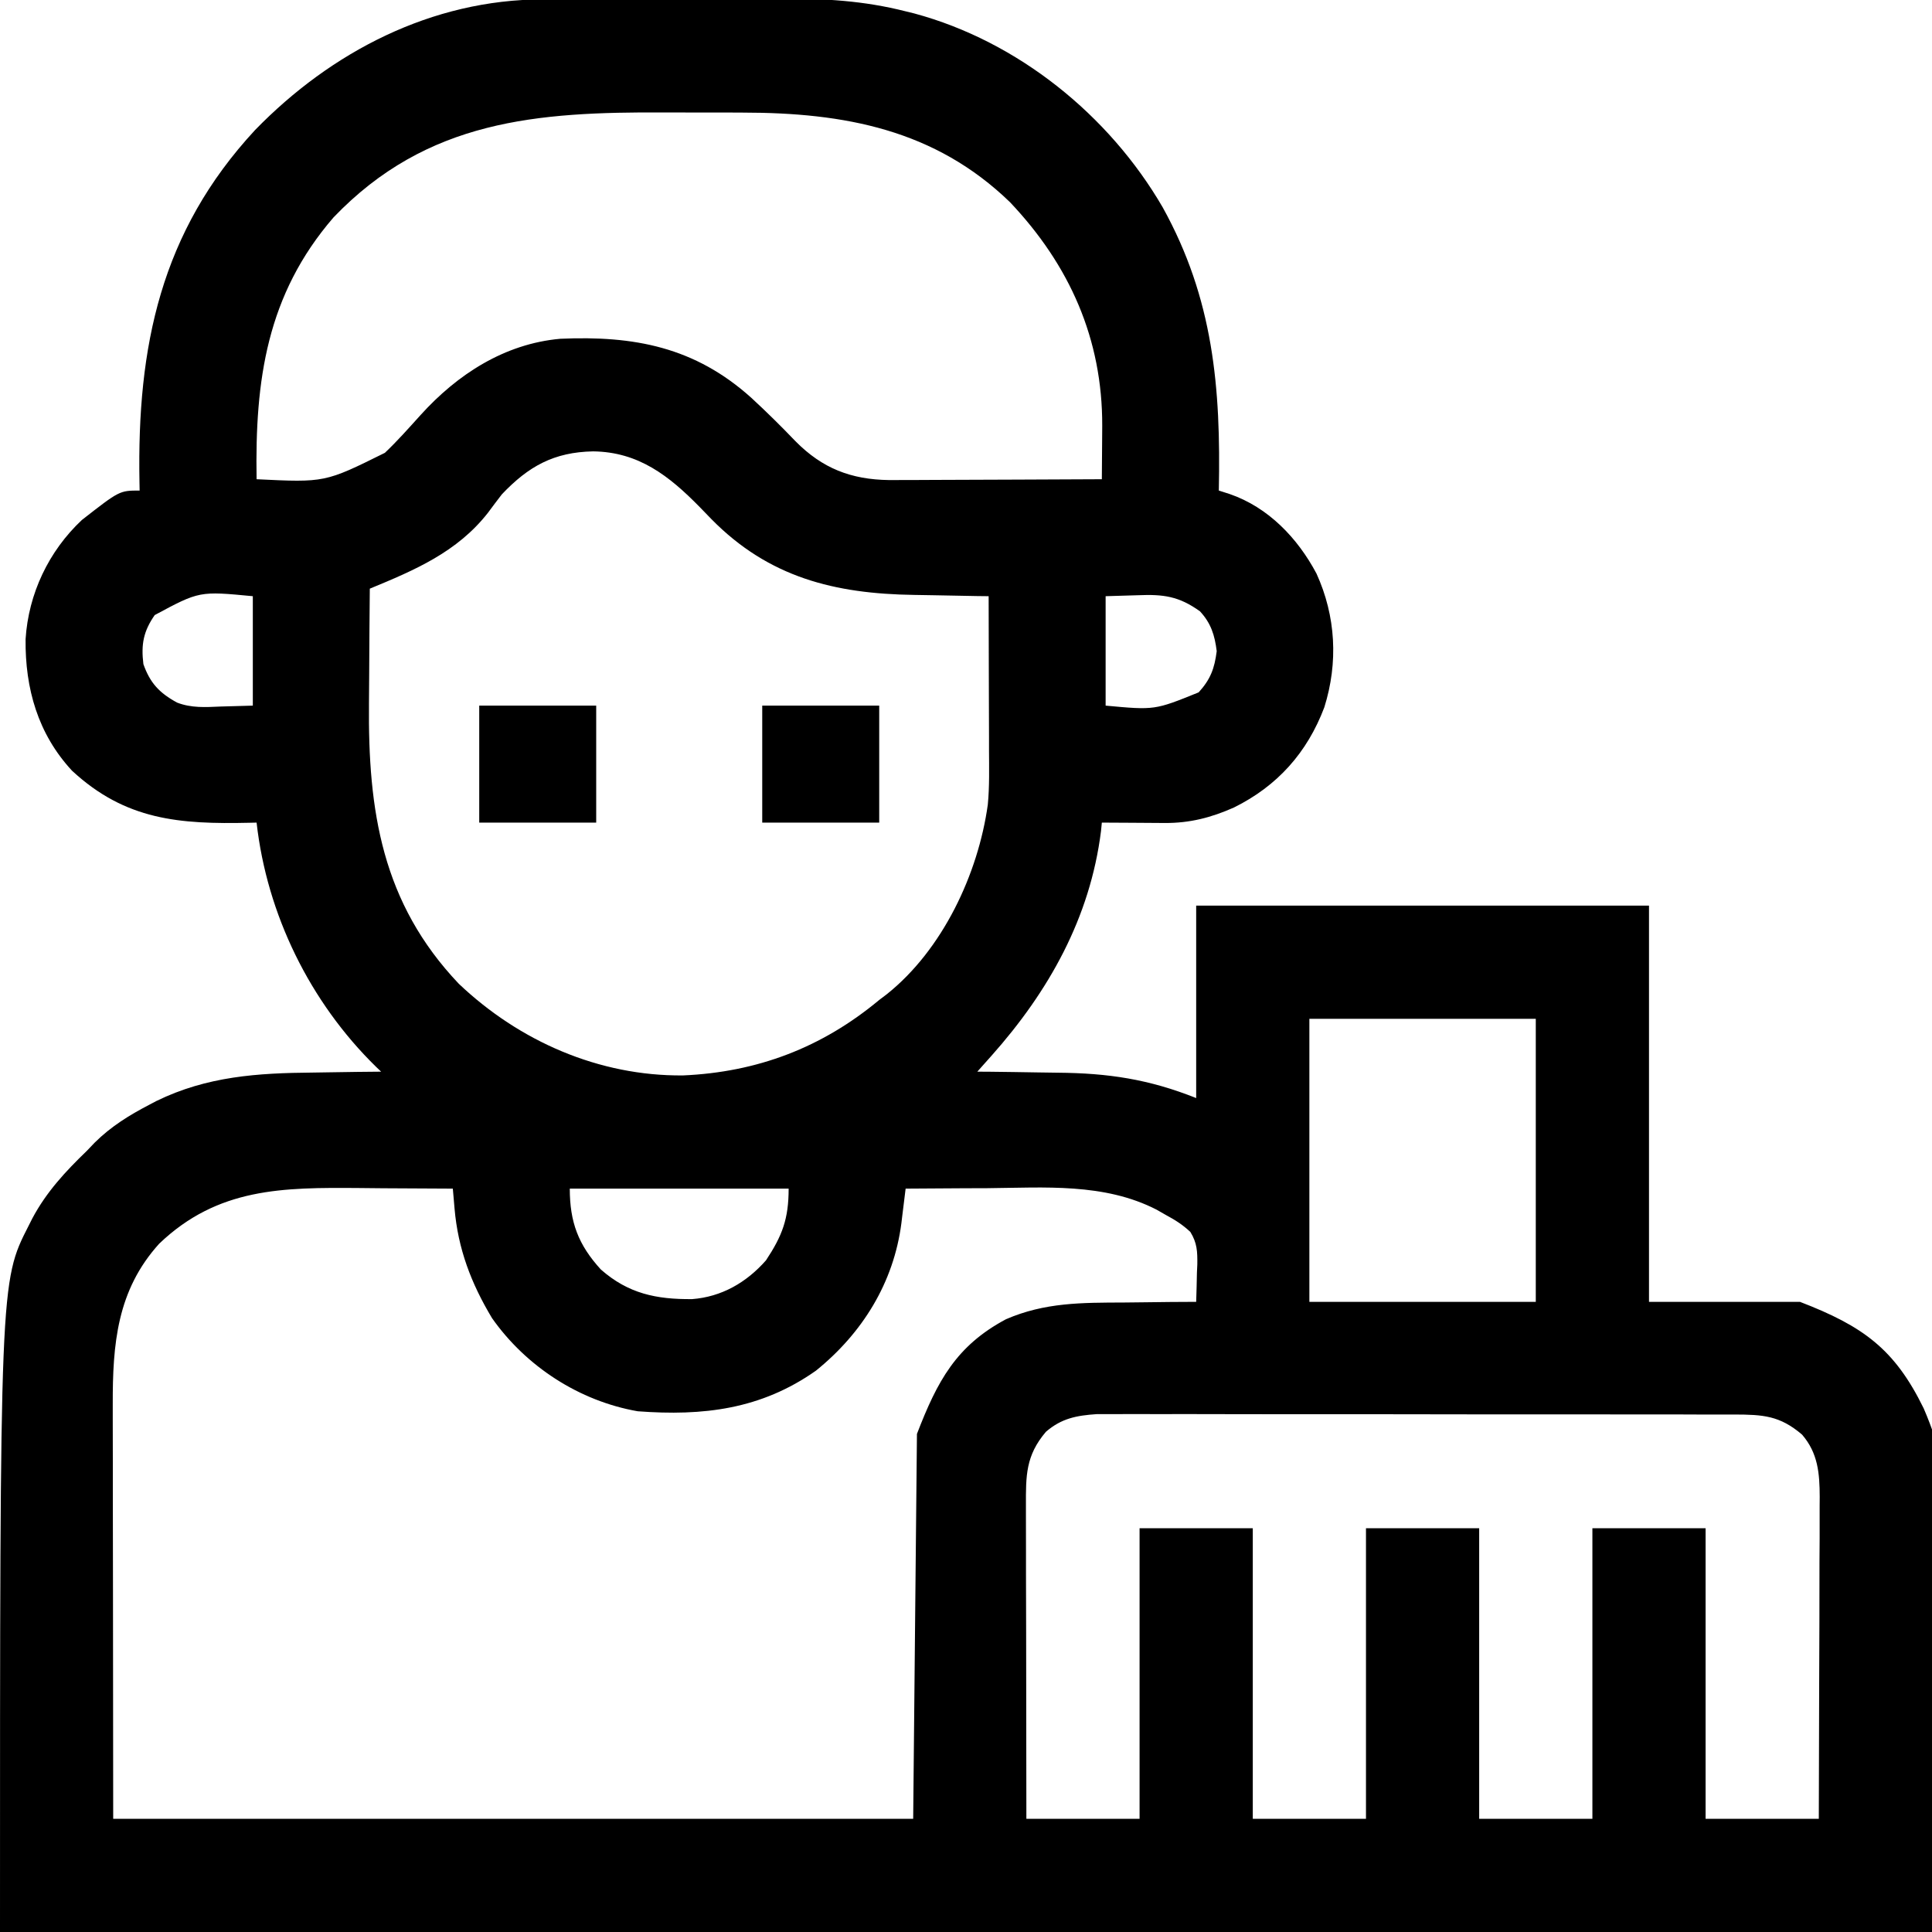 <svg xmlns="http://www.w3.org/2000/svg" xmlns:xlink="http://www.w3.org/1999/xlink" width="100px" height="100px" viewBox="0 0 100 100"><g id="surface1"><path style=" stroke:none;fill-rule:nonzero;fill:rgb(0%,0%,0%);fill-opacity:1;" d="M 28.09 -0.031 C 28.258 -0.031 28.422 -0.035 28.594 -0.035 C 29.145 -0.039 29.695 -0.039 30.242 -0.039 C 30.527 -0.039 30.527 -0.039 30.816 -0.043 C 31.816 -0.043 32.816 -0.047 33.82 -0.047 C 34.848 -0.047 35.875 -0.051 36.898 -0.059 C 37.695 -0.062 38.492 -0.062 39.289 -0.062 C 39.664 -0.062 40.043 -0.066 40.422 -0.066 C 42.652 -0.082 44.707 0.035 46.875 0.586 C 47.023 0.621 47.168 0.66 47.32 0.695 C 52.684 2.141 57.406 5.957 60.18 10.73 C 62.805 15.465 63.195 20.062 63.086 25.391 C 63.363 25.48 63.363 25.48 63.645 25.57 C 65.645 26.258 67.164 27.848 68.141 29.688 C 69.145 31.891 69.273 34.293 68.547 36.609 C 67.66 38.957 66.117 40.684 63.867 41.797 C 62.691 42.32 61.582 42.605 60.293 42.598 C 60.102 42.598 59.91 42.598 59.715 42.594 C 59.52 42.594 59.32 42.594 59.117 42.59 C 58.918 42.59 58.719 42.59 58.512 42.586 C 58.02 42.586 57.523 42.582 57.031 42.578 C 57.016 42.723 57.004 42.867 56.988 43.016 C 56.426 47.5 54.285 51.312 51.32 54.645 C 51.18 54.801 51.043 54.957 50.902 55.113 C 50.797 55.23 50.691 55.348 50.586 55.469 C 50.91 55.473 50.91 55.473 51.242 55.473 C 52.059 55.48 52.875 55.496 53.691 55.508 C 54.039 55.516 54.391 55.52 54.742 55.523 C 57.352 55.543 59.469 55.859 61.914 56.836 C 61.914 53.547 61.914 50.262 61.914 46.875 C 69.648 46.875 77.383 46.875 85.352 46.875 C 85.352 53.641 85.352 60.41 85.352 67.383 C 87.93 67.383 90.508 67.383 93.164 67.383 C 96.445 68.645 98.07 69.832 99.57 72.898 C 103.16 81.188 100 90.965 100 100 C 67 100 34 100 0 100 C 0 66.348 0 66.348 1.477 63.453 C 1.543 63.324 1.609 63.191 1.676 63.059 C 2.406 61.691 3.383 60.641 4.492 59.57 C 4.629 59.426 4.77 59.281 4.91 59.133 C 5.758 58.297 6.688 57.723 7.738 57.176 C 7.914 57.086 7.914 57.086 8.094 56.988 C 10.719 55.707 13.336 55.539 16.199 55.516 C 16.543 55.512 16.887 55.508 17.23 55.5 C 18.062 55.484 18.895 55.477 19.727 55.469 C 19.641 55.383 19.551 55.301 19.461 55.215 C 16.039 51.867 13.816 47.324 13.281 42.578 C 13.102 42.582 13.102 42.582 12.922 42.586 C 9.293 42.668 6.496 42.457 3.727 39.891 C 1.961 37.984 1.297 35.633 1.324 33.086 C 1.473 30.73 2.52 28.527 4.238 26.914 C 6.188 25.391 6.188 25.391 7.227 25.391 C 7.223 25.242 7.219 25.098 7.219 24.945 C 7.09 17.941 8.312 12.008 13.203 6.73 C 17.145 2.676 22.352 -0.023 28.09 -0.031 Z M 17.262 11.254 C 13.801 15.262 13.195 19.684 13.281 24.805 C 16.82 24.977 16.82 24.977 19.922 23.438 C 20.578 22.816 21.172 22.141 21.777 21.473 C 23.672 19.379 26.109 17.793 29 17.535 C 32.816 17.367 35.961 17.957 38.887 20.59 C 39.676 21.316 40.434 22.066 41.176 22.84 C 42.566 24.246 44.051 24.82 46.012 24.848 C 46.523 24.848 47.039 24.848 47.551 24.844 C 47.824 24.844 48.098 24.84 48.375 24.84 C 49.09 24.84 49.809 24.836 50.523 24.832 C 51.258 24.828 51.992 24.824 52.723 24.824 C 54.16 24.82 55.594 24.812 57.031 24.805 C 57.039 24.09 57.043 23.371 57.047 22.656 C 57.047 22.457 57.047 22.254 57.051 22.047 C 57.066 17.547 55.367 13.73 52.281 10.469 C 48.391 6.699 43.703 5.832 38.449 5.828 C 38.191 5.824 37.934 5.824 37.668 5.824 C 37.129 5.824 36.586 5.824 36.043 5.824 C 35.496 5.824 34.945 5.82 34.398 5.82 C 27.801 5.789 22.109 6.195 17.262 11.254 Z M 25.977 25.586 C 25.734 25.902 25.492 26.219 25.258 26.539 C 23.664 28.578 21.461 29.512 19.141 30.469 C 19.125 31.945 19.117 33.422 19.109 34.898 C 19.105 35.398 19.102 35.898 19.098 36.398 C 19.043 41.973 19.77 46.73 23.746 50.918 C 26.879 53.895 31 55.703 35.352 55.664 C 39.195 55.496 42.539 54.23 45.508 51.758 C 45.637 51.66 45.762 51.562 45.895 51.465 C 48.785 49.164 50.629 45.242 51.129 41.645 C 51.219 40.703 51.195 39.758 51.191 38.812 C 51.191 38.586 51.191 38.355 51.191 38.121 C 51.188 37.398 51.188 36.676 51.184 35.949 C 51.184 35.457 51.184 34.965 51.18 34.473 C 51.18 33.27 51.176 32.062 51.172 30.859 C 50.973 30.855 50.77 30.855 50.562 30.852 C 49.809 30.84 49.051 30.824 48.297 30.809 C 47.973 30.801 47.648 30.797 47.32 30.793 C 43.203 30.734 39.793 29.891 36.82 26.867 C 36.621 26.664 36.426 26.461 36.23 26.258 C 34.633 24.629 33.055 23.391 30.699 23.363 C 28.676 23.402 27.359 24.129 25.977 25.586 Z M 8.008 31.836 C 7.422 32.68 7.297 33.355 7.422 34.375 C 7.766 35.348 8.246 35.867 9.168 36.367 C 9.906 36.652 10.637 36.605 11.414 36.57 C 11.965 36.555 12.516 36.539 13.086 36.523 C 13.086 34.652 13.086 32.785 13.086 30.859 C 10.32 30.594 10.32 30.594 8.008 31.836 Z M 57.227 30.859 C 57.227 32.727 57.227 34.598 57.227 36.523 C 59.77 36.758 59.77 36.758 62.043 35.836 C 62.656 35.16 62.863 34.602 62.977 33.703 C 62.875 32.879 62.68 32.254 62.109 31.641 C 61.02 30.859 60.219 30.754 58.898 30.809 C 58.348 30.828 57.797 30.844 57.227 30.859 Z M 67.773 52.734 C 67.773 57.566 67.773 62.402 67.773 67.383 C 71.641 67.383 75.508 67.383 79.492 67.383 C 79.492 62.547 79.492 57.715 79.492 52.734 C 75.625 52.734 71.758 52.734 67.773 52.734 Z M 8.242 64.371 C 6.051 66.789 5.828 69.578 5.836 72.699 C 5.836 72.938 5.836 73.172 5.836 73.414 C 5.836 74.176 5.84 74.938 5.84 75.695 C 5.84 76.168 5.84 76.641 5.84 77.109 C 5.844 78.852 5.844 80.594 5.848 82.336 C 5.852 86.23 5.855 90.129 5.859 94.141 C 19.523 94.141 33.188 94.141 47.266 94.141 C 47.363 84.277 47.363 84.277 47.461 74.219 C 48.516 71.48 49.492 69.66 52.066 68.285 C 54.078 67.41 56.008 67.426 58.168 67.418 C 58.531 67.414 58.895 67.41 59.262 67.406 C 60.145 67.391 61.031 67.387 61.914 67.383 C 61.93 66.879 61.945 66.375 61.953 65.871 C 61.961 65.656 61.961 65.656 61.973 65.441 C 61.98 64.777 61.965 64.34 61.613 63.766 C 61.219 63.395 60.832 63.148 60.352 62.891 C 60.188 62.797 60.027 62.703 59.859 62.609 C 57.148 61.219 54.066 61.473 51.109 61.5 C 50.699 61.5 50.289 61.504 49.875 61.504 C 48.875 61.508 47.875 61.516 46.875 61.523 C 46.852 61.723 46.828 61.918 46.801 62.125 C 46.77 62.387 46.734 62.652 46.703 62.918 C 46.68 63.113 46.68 63.113 46.656 63.312 C 46.258 66.395 44.637 69.004 42.234 70.945 C 39.387 72.953 36.387 73.301 33.008 73.047 C 29.988 72.52 27.227 70.73 25.465 68.223 C 24.383 66.418 23.707 64.641 23.527 62.551 C 23.512 62.359 23.492 62.164 23.477 61.969 C 23.465 61.82 23.449 61.676 23.438 61.523 C 22.23 61.516 21.027 61.508 19.82 61.504 C 19.414 61.5 19.004 61.496 18.594 61.492 C 14.641 61.461 11.277 61.469 8.242 64.371 Z M 29.492 61.523 C 29.492 63.254 29.93 64.426 31.098 65.707 C 32.52 66.961 33.977 67.258 35.824 67.242 C 37.352 67.125 38.637 66.383 39.648 65.234 C 40.492 63.957 40.82 63.09 40.82 61.523 C 37.082 61.523 33.344 61.523 29.492 61.523 Z M 54.137 74.109 C 53.086 75.344 53.098 76.383 53.102 77.934 C 53.102 78.109 53.102 78.281 53.102 78.465 C 53.102 79.043 53.105 79.621 53.105 80.199 C 53.105 80.598 53.105 81 53.105 81.402 C 53.109 82.457 53.109 83.512 53.113 84.57 C 53.113 85.645 53.113 86.723 53.117 87.801 C 53.117 89.914 53.121 92.027 53.125 94.141 C 55.059 94.141 56.992 94.141 58.984 94.141 C 58.984 89.176 58.984 84.215 58.984 79.102 C 60.918 79.102 62.852 79.102 64.844 79.102 C 64.844 84.062 64.844 89.027 64.844 94.141 C 66.777 94.141 68.711 94.141 70.703 94.141 C 70.703 89.176 70.703 84.215 70.703 79.102 C 72.637 79.102 74.57 79.102 76.562 79.102 C 76.562 84.062 76.562 89.027 76.562 94.141 C 78.496 94.141 80.43 94.141 82.422 94.141 C 82.422 89.176 82.422 84.215 82.422 79.102 C 84.355 79.102 86.289 79.102 88.281 79.102 C 88.281 84.062 88.281 89.027 88.281 94.141 C 90.215 94.141 92.148 94.141 94.141 94.141 C 94.148 91.82 94.156 89.504 94.16 87.184 C 94.164 86.105 94.164 85.027 94.172 83.953 C 94.176 82.914 94.176 81.871 94.176 80.832 C 94.18 80.438 94.18 80.039 94.184 79.645 C 94.184 79.09 94.184 78.531 94.184 77.977 C 94.188 77.73 94.188 77.73 94.188 77.48 C 94.184 76.266 94.102 75.211 93.273 74.254 C 92.121 73.27 91.254 73.219 89.77 73.215 C 89.625 73.215 89.48 73.215 89.332 73.215 C 88.855 73.215 88.375 73.215 87.895 73.215 C 87.551 73.215 87.207 73.211 86.863 73.211 C 85.926 73.211 84.992 73.211 84.059 73.211 C 83.473 73.211 82.891 73.207 82.305 73.207 C 80.27 73.207 78.23 73.207 76.191 73.207 C 74.293 73.207 72.395 73.203 70.496 73.199 C 68.863 73.199 67.234 73.199 65.602 73.199 C 64.629 73.199 63.652 73.195 62.68 73.195 C 61.766 73.191 60.848 73.191 59.934 73.195 C 59.598 73.195 59.262 73.195 58.926 73.191 C 58.465 73.191 58.008 73.191 57.547 73.195 C 57.289 73.195 57.035 73.195 56.77 73.195 C 55.719 73.266 54.941 73.414 54.137 74.109 Z M 54.137 74.109 "></path><path style=" stroke:none;fill-rule:nonzero;fill:rgb(0%,0%,0%);fill-opacity:1;" d="M 39.453 36.523 C 41.453 36.523 43.449 36.523 45.508 36.523 C 45.508 38.523 45.508 40.52 45.508 42.578 C 43.508 42.578 41.512 42.578 39.453 42.578 C 39.453 40.578 39.453 38.582 39.453 36.523 Z M 39.453 36.523 "></path><path style=" stroke:none;fill-rule:nonzero;fill:rgb(0%,0%,0%);fill-opacity:1;" d="M 24.805 36.523 C 26.805 36.523 28.801 36.523 30.859 36.523 C 30.859 38.523 30.859 40.52 30.859 42.578 C 28.859 42.578 26.863 42.578 24.805 42.578 C 24.805 40.578 24.805 38.582 24.805 36.523 Z M 24.805 36.523 "></path></g></svg>